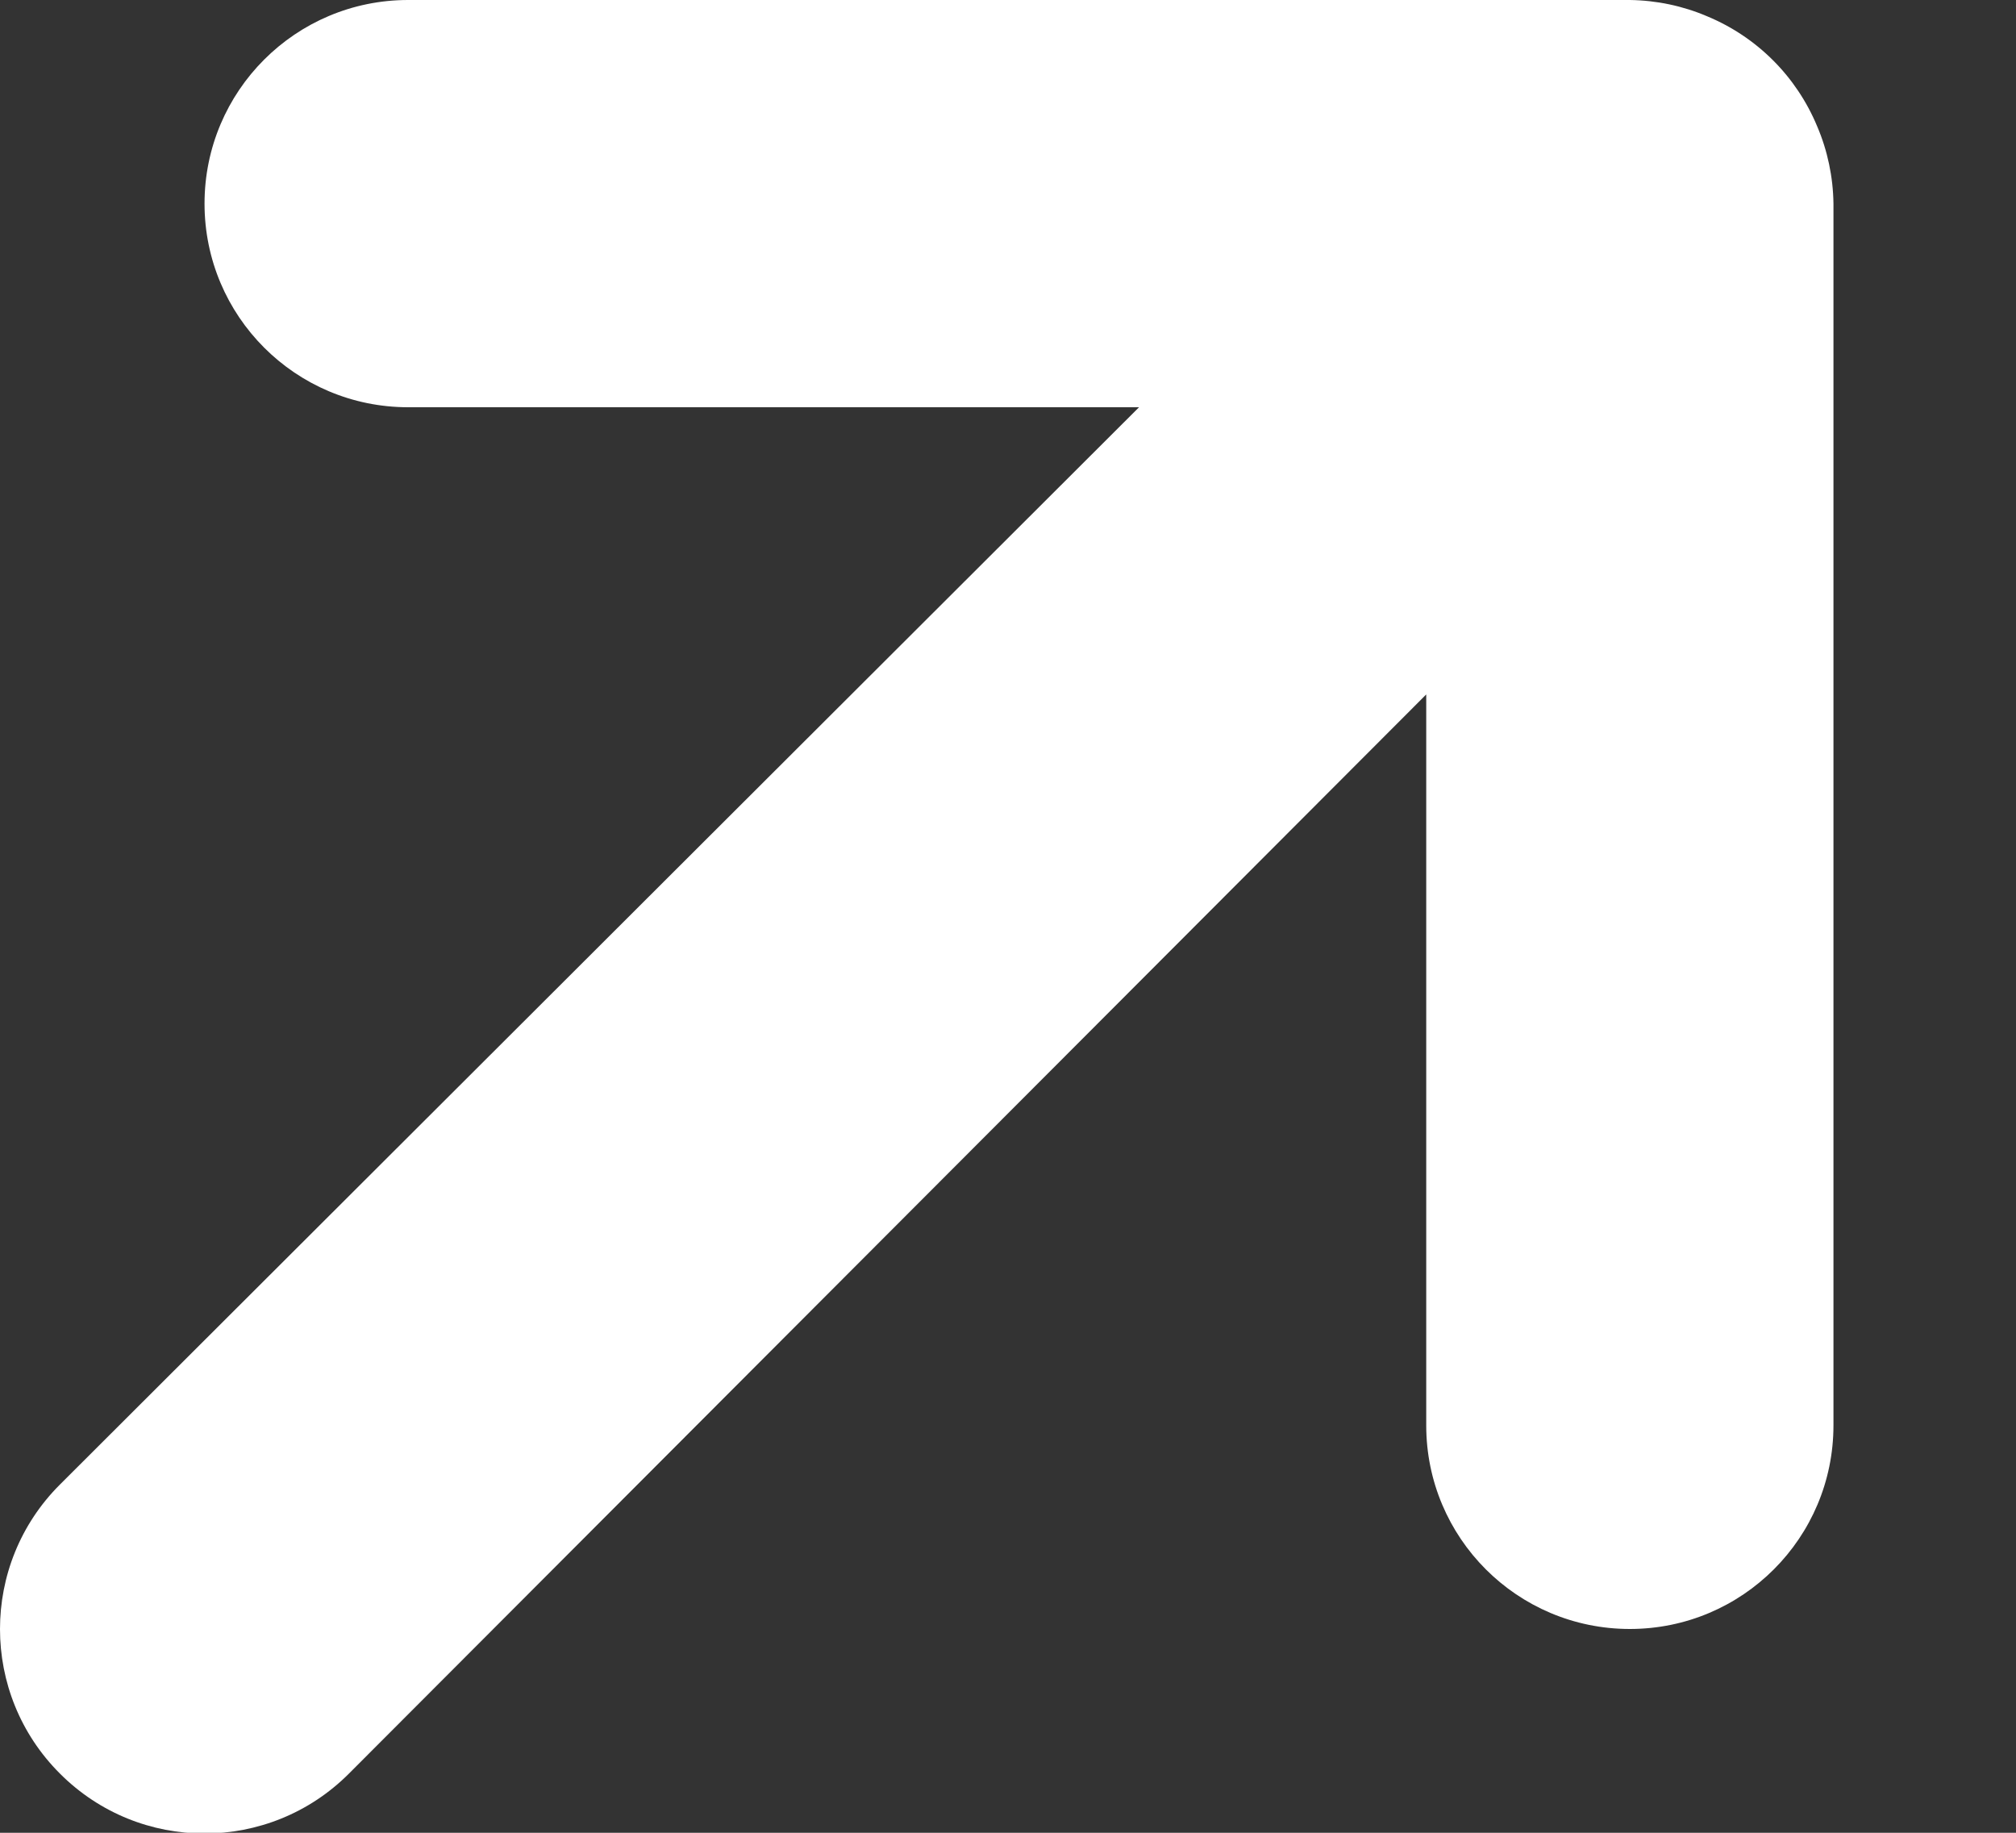 <?xml version="1.0" encoding="UTF-8"?>
<svg width="11px" height="10px" viewBox="0 0 11 10" version="1.1" xmlns="http://www.w3.org/2000/svg" xmlns:xlink="http://www.w3.org/1999/xlink">
    <rect x="0" y="0" width="11" height="10" fill="#333333" stroke="none"/>
    <title>Path</title>
    <g id="Page-1" stroke="none" stroke-width="1" fill="none" fill-rule="evenodd">
        <g id="up_right_arrow_icon_hover" fill="#FFFFFF" fill-rule="nonzero">
            <path d="M0.689,9.915 C0.822,9.972 0.966,10.002 1.111,10.004 L7.777,10.004 C8.391,10.004 8.888,9.507 8.888,8.893 C8.888,8.279 8.391,7.782 7.777,7.782 L3.789,7.782 L9.677,1.904 C10.113,1.469 10.113,0.762 9.677,0.327 C9.242,-0.109 8.535,-0.109 8.1,0.327 L2.222,6.215 L2.222,2.227 C2.222,1.613 1.725,1.116 1.111,1.116 C0.497,1.116 -2.50000021e-08,1.613 -2.50000021e-08,2.227 L-2.50000021e-08,8.893 C0.002,9.038 0.032,9.182 0.089,9.315 C0.202,9.587 0.417,9.802 0.689,9.915 Z" id="Path" transform="translate(5.002, 5.002) rotate(180) translate(-5.002, -5.002) "></path>
        </g>
    </g>
</svg>